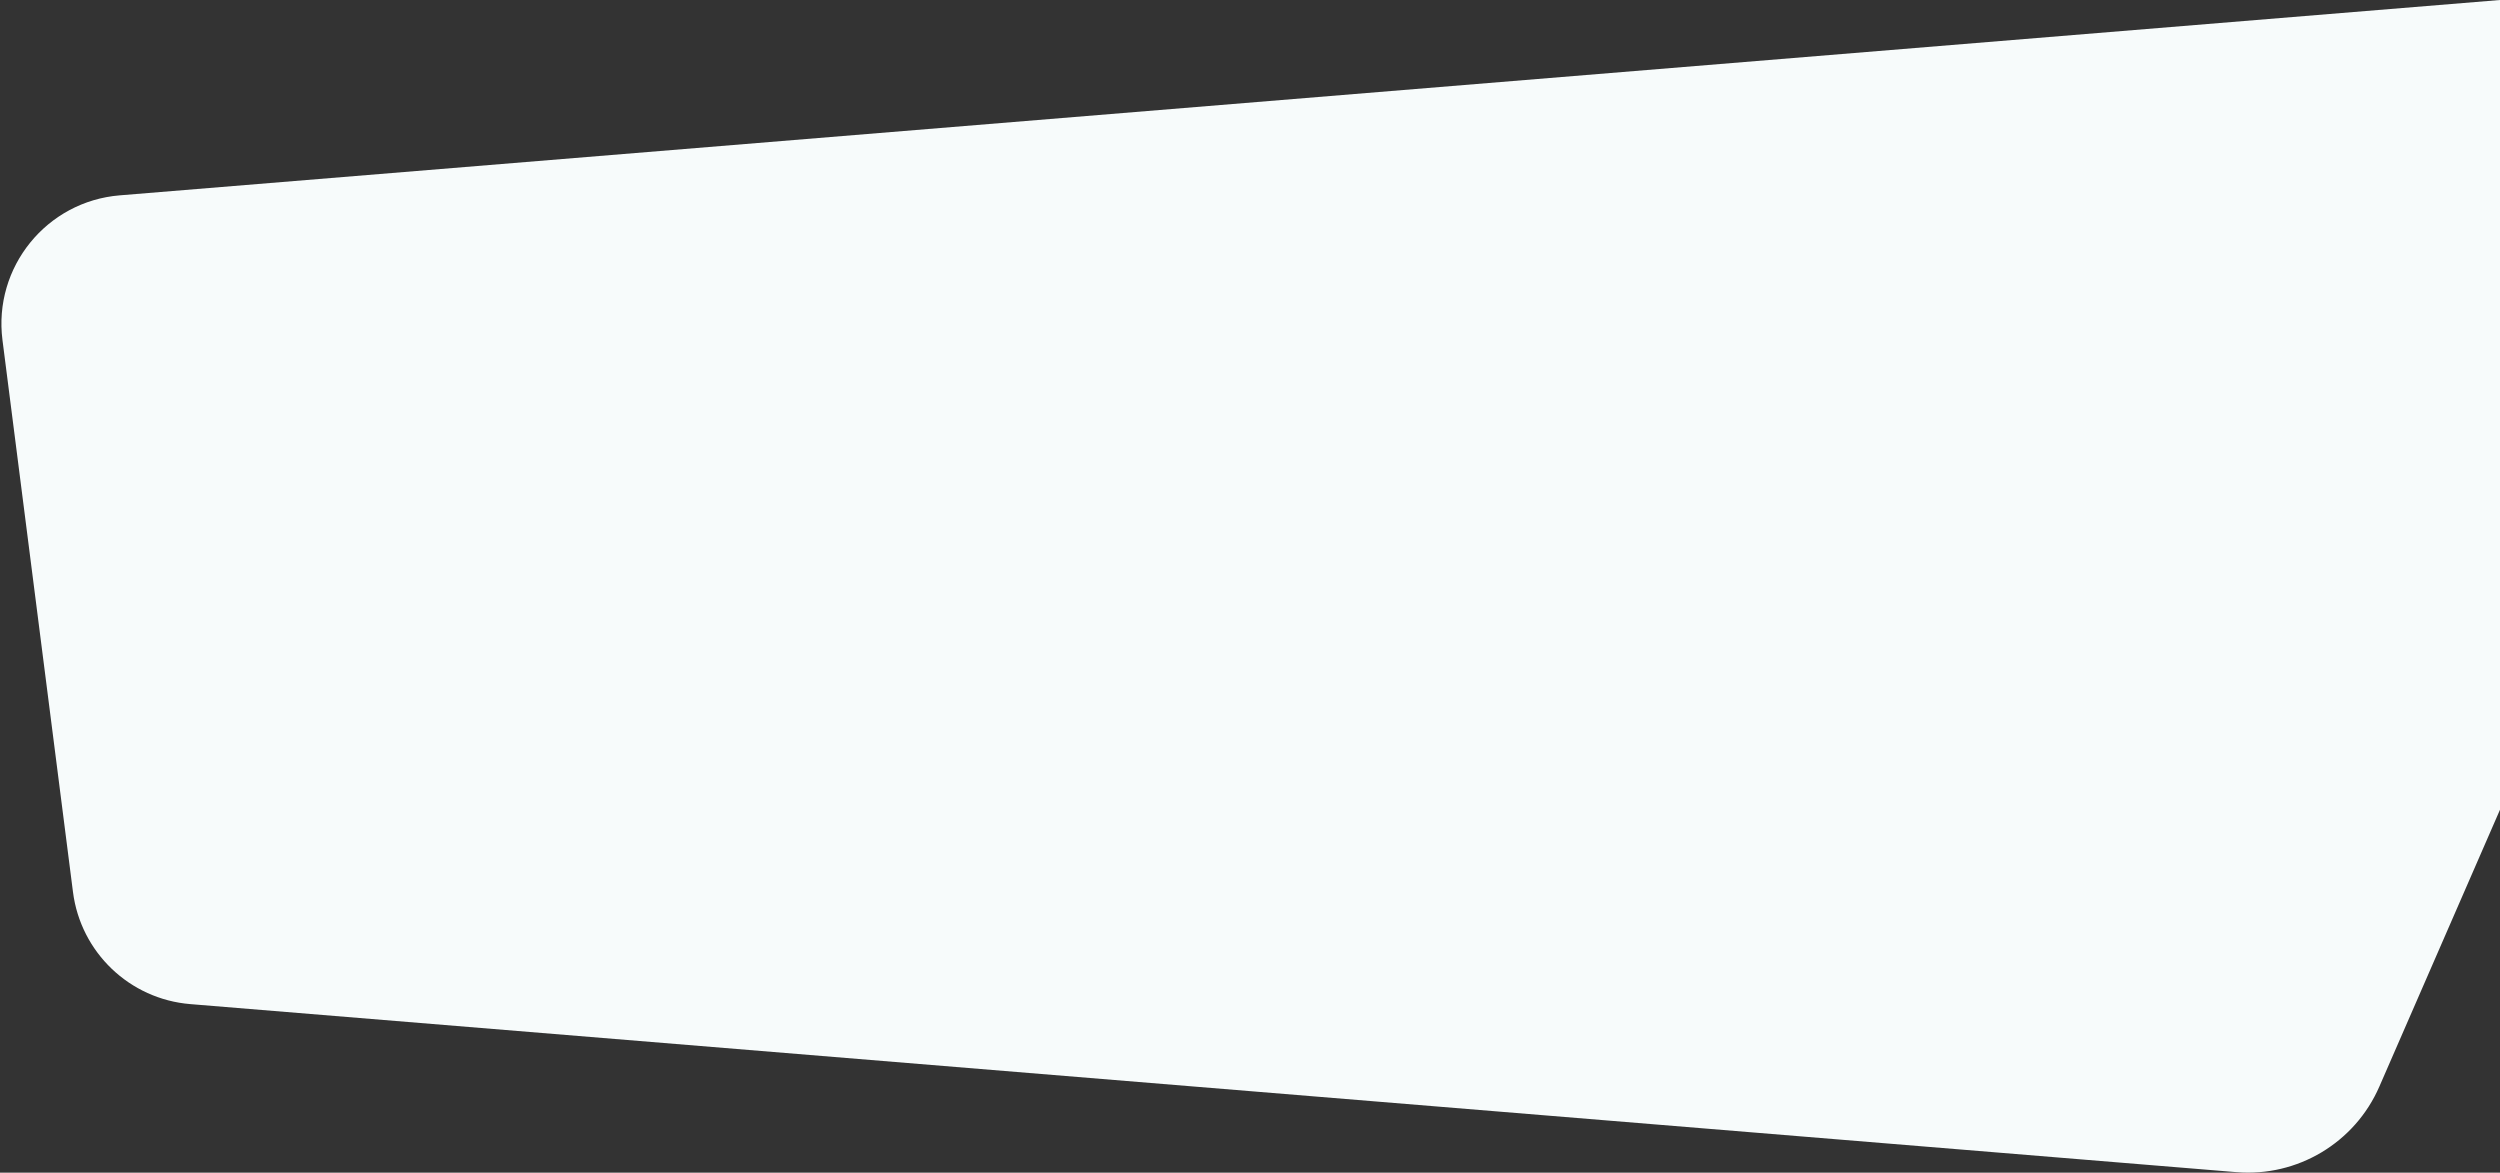 <svg width="1746" height="819" viewBox="0 0 1746 819" version="1.1" xmlns="http://www.w3.org/2000/svg" xmlns:xlink="http://www.w3.org/1999/xlink">
<rect x="0" y="0" width="1746" height="819" fill="#333333" stroke="none"/>
<title>bg-grey-shape-9</title>
<desc>Created using Figma</desc>
<g id="Canvas" transform="translate(663 944)">
<g id="bg-grey-shape-9">
<use xlink:href="#path0_fill" transform="translate(-662 -944)" fill="#F7FBFB"/>
</g>
</g>
<defs>
<path id="path0_fill" fill-rule="evenodd" d="M 1745 0L 82.643 136.428C 31.514 140.624 -5.77 186.643 0.73 237.531L 49.97 622.973C 55.357 665.139 89.512 697.787 131.879 701.266L 1560.87 818.619C 1603.5 822.12 1643.64 798.116 1660.72 758.901L 1745 565.499L 1745 0Z"/>
</defs>
</svg>
